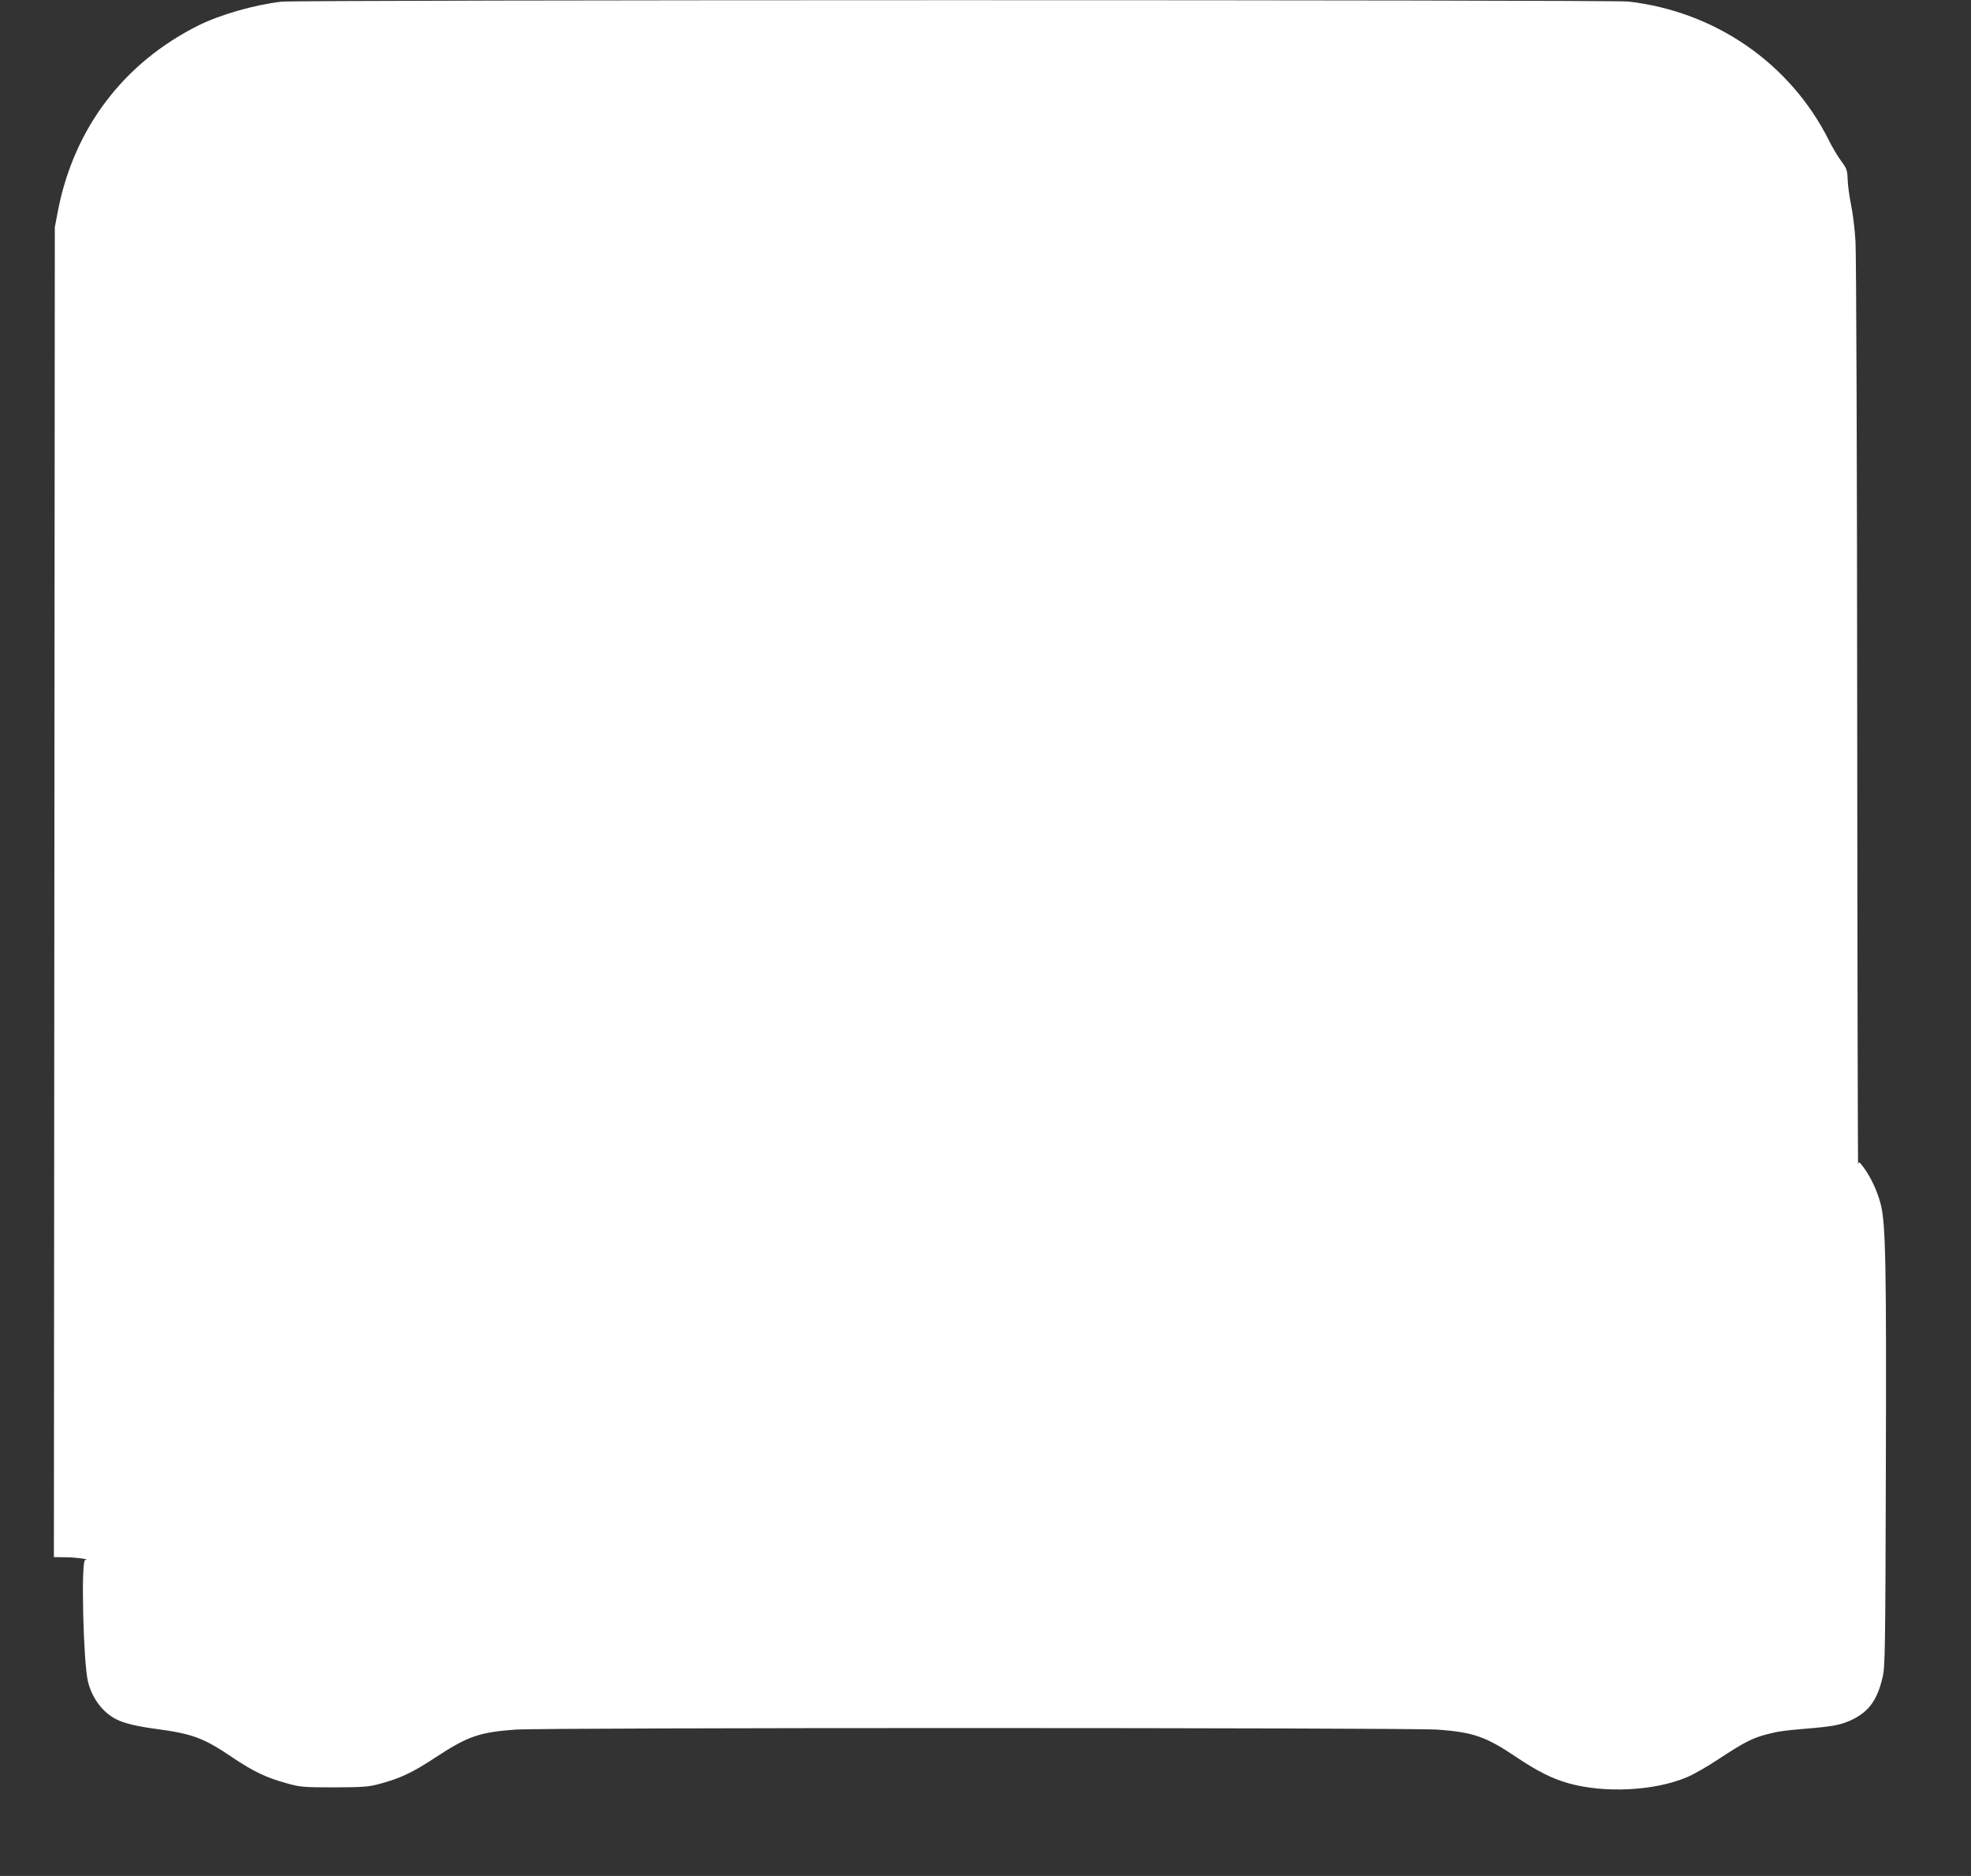 <?xml version="1.0" standalone="no"?>
<!DOCTYPE svg PUBLIC "-//W3C//DTD SVG 20010904//EN"
 "http://www.w3.org/TR/2001/REC-SVG-20010904/DTD/svg10.dtd">
<svg version="1.0" xmlns="http://www.w3.org/2000/svg"
 width="1280pt" height="1218pt" viewBox="0 0 1280 1218"
 preserveAspectRatio="xMidYMid meet">
<rect x="0" y="0" width="1280" height="1218" fill="#333333" stroke="none"/>
<g transform="translate(0,1218) scale(0.1,-0.1)"
fill="#ffffff" stroke="none">
<path d="M1827 12169 c-174 -20 -397 -84 -538 -154 -486 -243 -807 -666 -912
-1200 l-21 -110 -3 -4317 -3 -4318 82 -1 c69 -1 162 -15 121 -18 -28 -2 -12
-664 18 -788 26 -108 95 -201 184 -246 51 -26 135 -46 255 -62 239 -32 311
-58 497 -184 140 -94 220 -132 353 -169 89 -25 107 -27 310 -27 193 1 224 3
300 24 130 35 211 73 359 171 209 137 284 163 518 180 189 14 5798 13 5988 0
233 -17 314 -45 513 -179 137 -92 233 -140 340 -170 234 -65 555 -49 765 39
42 17 137 71 210 120 163 107 215 134 309 159 77 20 110 25 302 41 138 12 193
24 259 57 106 53 159 128 193 273 16 69 18 174 21 1355 4 1315 -1 1591 -33
1715 -21 83 -62 171 -107 234 -33 45 -36 47 -40 25 -2 -13 -5 1297 -6 2911 -1
1614 -6 3000 -11 3080 -4 80 -18 188 -29 241 -11 53 -21 127 -22 163 -2 60 -6
72 -41 119 -22 29 -59 91 -83 140 -251 497 -736 832 -1300 897 -108 12 -8642
12 -8748 -1z"/>
</g>
</svg>
